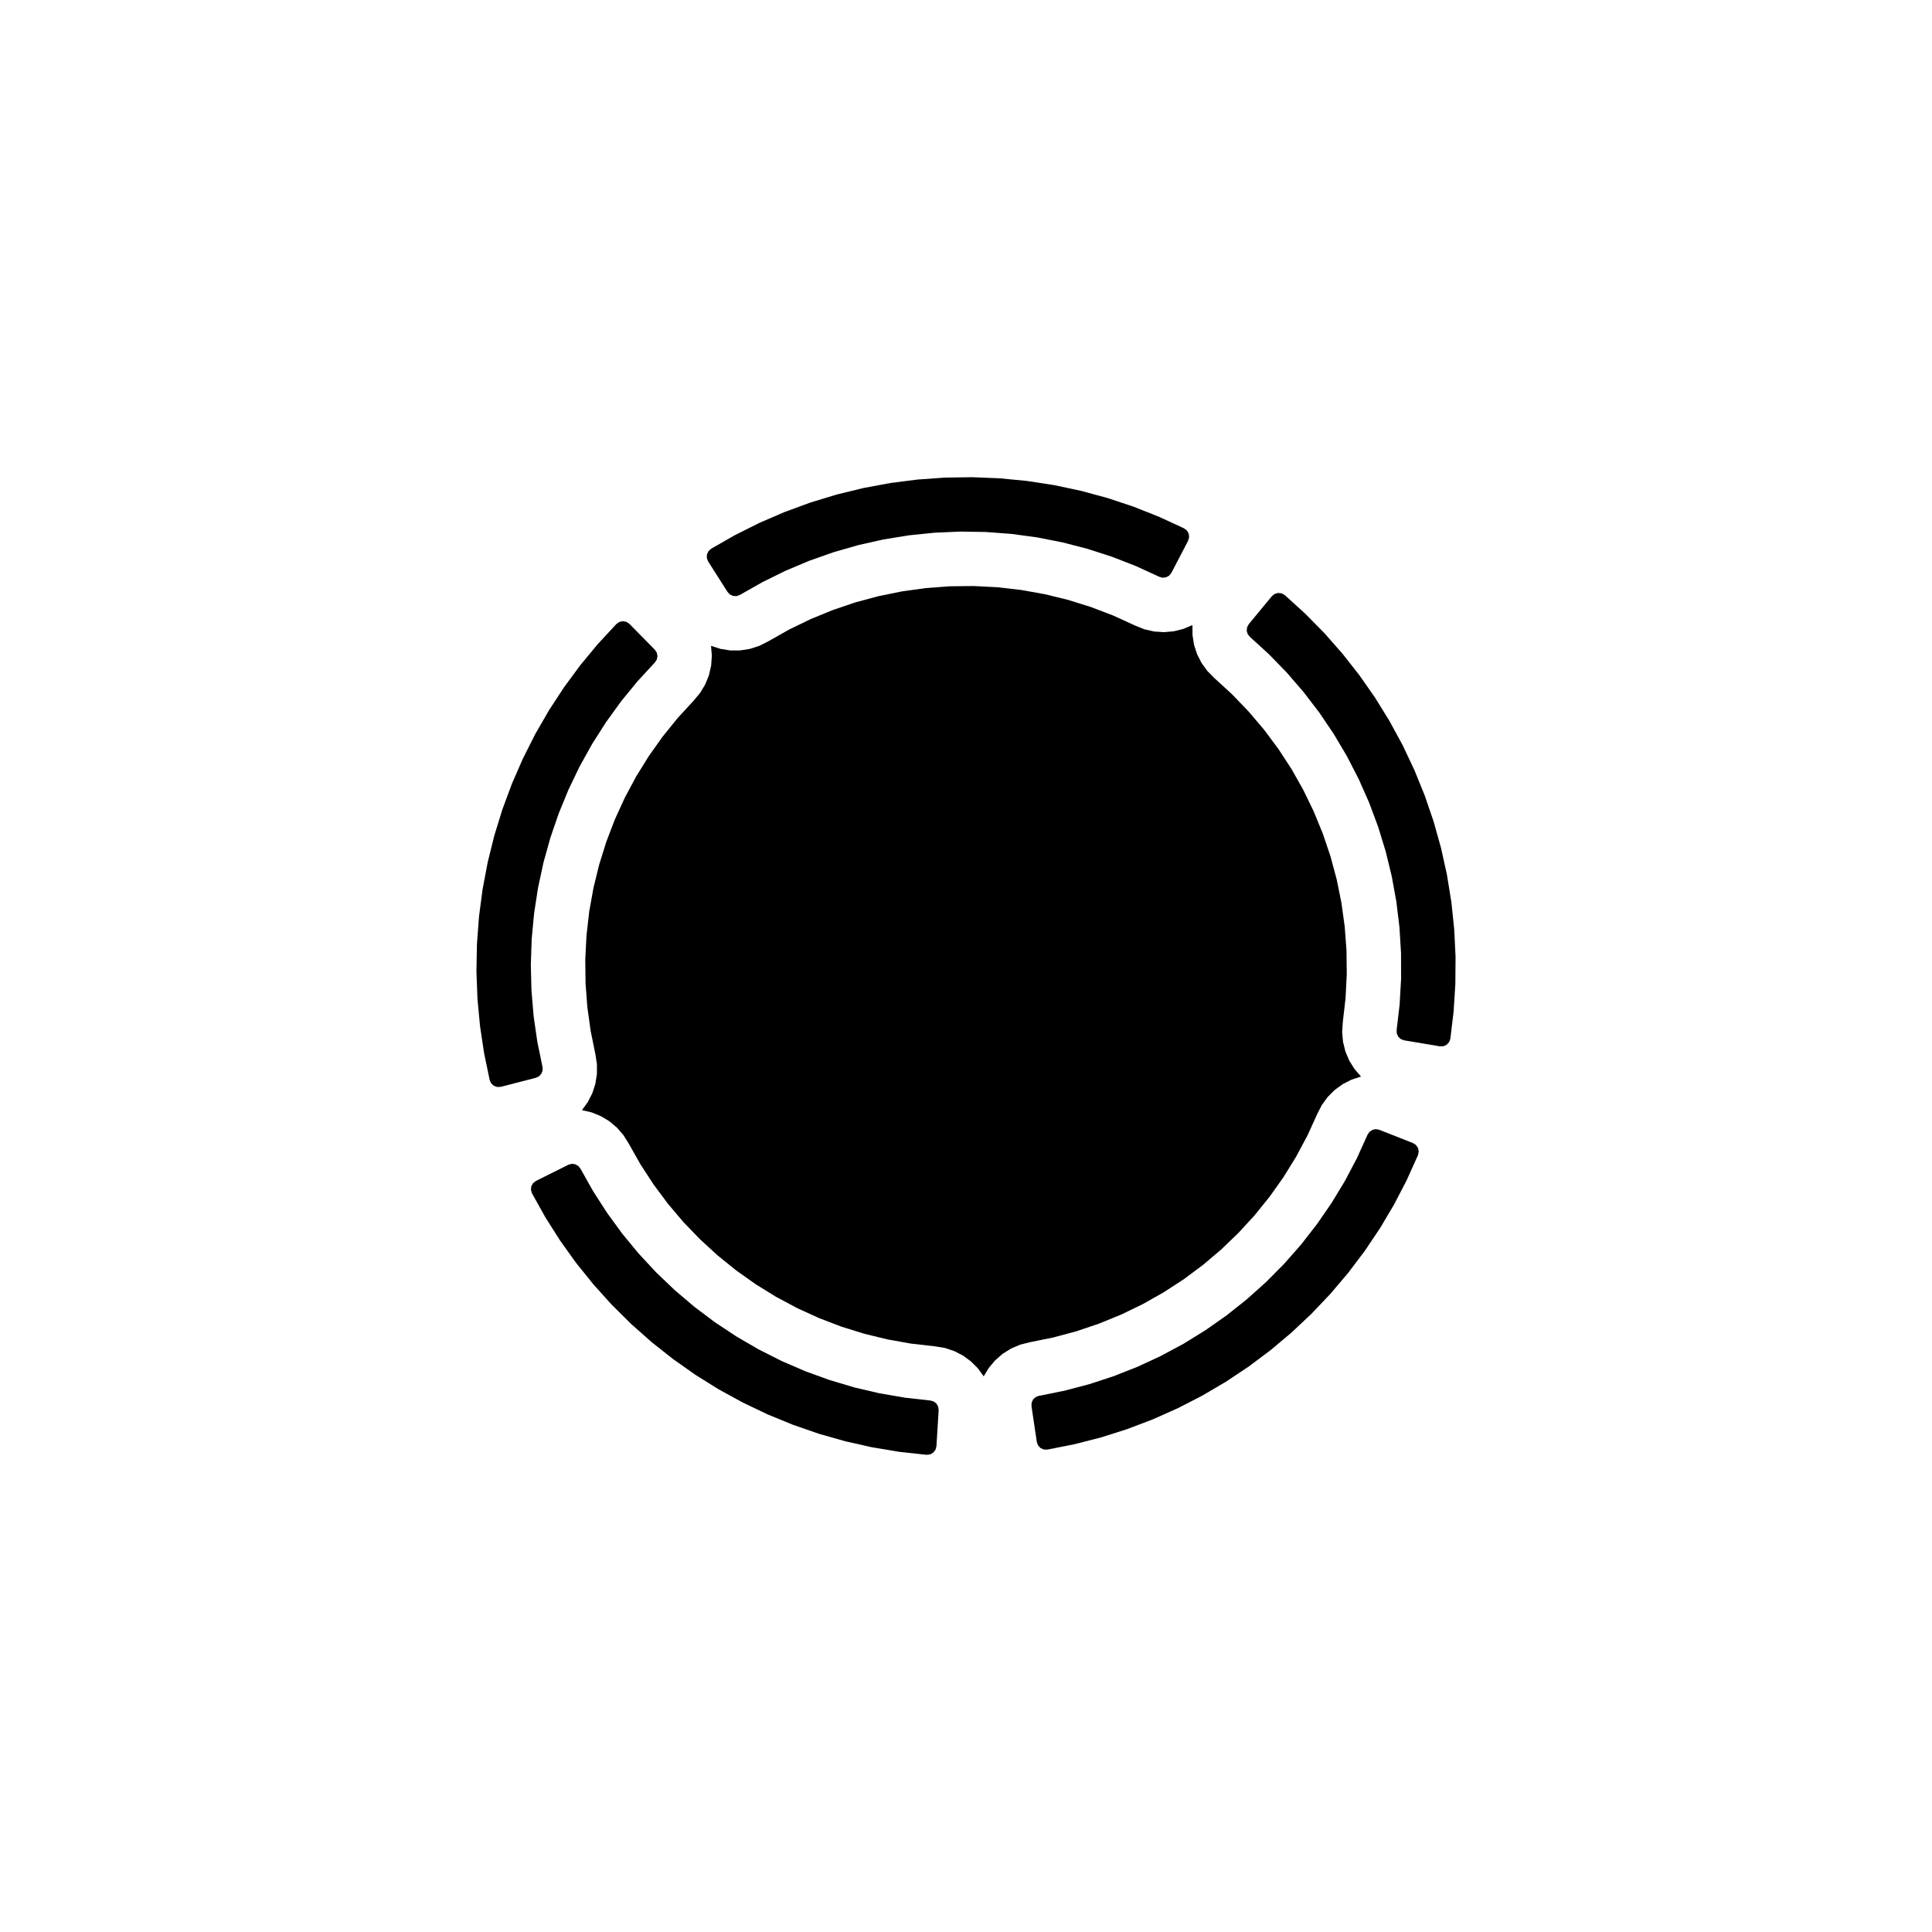 <?xml version="1.0" encoding="UTF-8"?>
<!-- Uploaded to: ICON Repo, www.svgrepo.com, Generator: ICON Repo Mixer Tools -->
<svg fill="#000000" width="800px" height="800px" version="1.1" viewBox="144 144 512 512" xmlns="http://www.w3.org/2000/svg">
 <g fill-rule="evenodd">
  <path d="m499.86 414.88-0.176 2.621 0.23 2.613 0.633 2.551 1.023 2.418 1.391 2.227 1.719 1.984-2.492 0.816-2.344 1.191-2.121 1.539-1.859 1.855-1.551 2.121-1.199 2.336-2.629 5.773-2.996 5.598-3.332 5.402-3.668 5.18-3.984 4.938-4.293 4.68-4.574 4.398-4.844 4.102-5.09 3.793-5.32 3.461-5.523 3.117-5.715 2.773-5.875 2.402-6.008 2.031-6.133 1.645-6.223 1.262-2.543 0.641-2.414 1.027-2.227 1.391-1.984 1.723-1.688 2.008-1.363 2.25-1.539-2.129-1.859-1.852-2.121-1.547-2.34-1.195-2.496-0.816-2.59-0.418-6.309-0.719-6.246-1.113-6.168-1.504-6.062-1.887-5.922-2.269-5.773-2.633-5.598-2.992-5.402-3.336-5.18-3.672-4.93-3.988-4.684-4.293-4.398-4.574-4.098-4.844-3.785-5.094-3.465-5.32-3.121-5.527-1.395-2.223-1.723-1.98-2.012-1.688-2.25-1.348-2.434-0.988-2.555-0.602 1.535-2.125 1.195-2.336 0.812-2.496 0.41-2.594 0.012-2.625-0.402-2.594-1.266-6.223-0.871-6.281-0.48-6.336-0.074-6.344 0.324-6.336 0.719-6.309 1.117-6.246 1.508-6.168 1.891-6.055 2.266-5.93 2.637-5.773 2.996-5.598 3.34-5.394 3.668-5.18 3.988-4.934 4.301-4.676 1.68-2.016 1.352-2.25 0.984-2.434 0.586-2.559 0.188-2.621-0.223-2.613 2.5 0.809 2.59 0.41h2.625l2.594-0.41 2.5-0.805 2.344-1.184 5.527-3.125 5.707-2.769 5.875-2.41 6.008-2.035 6.129-1.648 6.223-1.262 6.285-0.871 6.328-0.477 6.348-0.07 6.34 0.324 6.309 0.727 6.242 1.117 6.164 1.508 6.062 1.895 5.922 2.266 5.777 2.641 2.43 0.977 2.562 0.59 2.617 0.18 2.617-0.227 2.547-0.633 2.418-1.02 0.008 2.625 0.406 2.594 0.812 2.496 1.188 2.344 1.543 2.125 1.848 1.863 4.68 4.289 4.398 4.574 4.109 4.84 3.785 5.09 3.469 5.312 3.121 5.527 2.773 5.715 2.402 5.867 2.031 6.016 1.652 6.129 1.258 6.223 0.867 6.285 0.473 6.328 0.07 6.348-0.324 6.34-0.727 6.301"/>
  <path d="m332.43 289.44 6.316-3.617 6.508-3.254 6.68-2.883 6.832-2.508 6.957-2.117 7.07-1.723 7.152-1.332 7.219-0.922 7.258-0.516 7.273-0.105 7.269 0.297 7.246 0.703 7.188 1.109 7.121 1.512 7.023 1.91 6.902 2.297 6.758 2.684 6.606 3.055 0.746 0.582 0.469 0.828 0.109 0.941-0.266 0.914-4.441 8.523-0.578 0.719-0.809 0.453-0.918 0.113-0.891-0.242-6.207-2.852-6.363-2.473-6.496-2.098-6.609-1.707-6.699-1.316-6.766-0.918-6.809-0.512-6.824-0.113-6.824 0.301-6.789 0.695-6.738 1.098-6.66 1.496-6.562 1.883-6.441 2.273-6.289 2.644-6.121 3.019-5.938 3.367-0.871 0.324-0.922-0.035-0.848-0.379-0.637-0.668-5.16-8.113-0.344-0.887 0.031-0.945 0.391-0.867 0.695-0.641"/>
  <path d="m514.12 416.98 0.797-6.781 0.387-6.816-0.016-6.828-0.418-6.816-0.82-6.773-1.219-6.719-1.613-6.633-2.004-6.523-2.387-6.398-2.762-6.242-3.129-6.074-3.481-5.867-3.82-5.656-4.152-5.422-4.457-5.172-4.762-4.891-5.043-4.606-0.574-0.723-0.254-0.895 0.102-0.914 0.438-0.816 6.121-7.418 0.738-0.594 0.906-0.266 0.945 0.105 0.828 0.461 5.391 4.887 5.102 5.184 4.809 5.465 4.492 5.723 4.168 5.965 3.824 6.191 3.473 6.394 3.106 6.574 2.738 6.746 2.352 6.883 1.965 7.008 1.566 7.102 1.164 7.184 0.762 7.234 0.355 7.269-0.055 7.277-0.457 7.258-0.867 7.227-0.324 0.891-0.645 0.699-0.859 0.395-0.949 0.031-9.48-1.594-0.867-0.32-0.676-0.633-0.391-0.84-0.047-0.922"/>
  <path d="m419.32 513.91 6.695-1.34 6.606-1.738 6.488-2.121 6.348-2.504 6.191-2.875 6.016-3.234 5.809-3.59 5.59-3.922 5.344-4.25 5.082-4.555 4.809-4.844 4.508-5.125 4.195-5.387 3.875-5.621 3.539-5.84 3.184-6.039 2.816-6.219 0.52-0.766 0.766-0.52 0.906-0.191 0.906 0.172 8.941 3.527 0.801 0.516 0.535 0.785 0.188 0.926-0.184 0.934-2.984 6.633-3.352 6.461-3.707 6.258-4.059 6.043-4.383 5.805-4.703 5.551-5.008 5.277-5.297 4.992-5.57 4.68-5.82 4.367-6.055 4.031-6.273 3.688-6.473 3.324-6.648 2.965-6.801 2.582-6.938 2.199-7.047 1.801-7.133 1.414-0.953-0.031-0.863-0.398-0.641-0.695-0.32-0.891-1.414-9.512 0.039-0.922 0.387-0.844 0.68-0.629 0.863-0.328"/>
  <path d="m297.83 453.71 3.344 5.949 3.695 5.742 4.019 5.516 4.344 5.266 4.648 5.004 4.938 4.715 5.203 4.418 5.457 4.102 5.691 3.769 5.906 3.43 6.098 3.074 6.266 2.707 6.414 2.324 6.543 1.953 6.648 1.555 6.731 1.16 6.781 0.758 0.891 0.254 0.73 0.57 0.457 0.805 0.121 0.918-0.59 9.594-0.246 0.914-0.578 0.75-0.828 0.469-0.941 0.113-7.231-0.785-7.18-1.195-7.098-1.594-6.996-1.984-6.879-2.379-6.734-2.758-6.566-3.137-6.383-3.488-6.172-3.852-5.949-4.188-5.707-4.512-5.449-4.832-5.164-5.125-4.863-5.406-4.562-5.668-4.234-5.918-3.894-6.148-3.543-6.352-0.266-0.91 0.109-0.945 0.465-0.824 0.75-0.578 8.605-4.289 0.891-0.246 0.922 0.109 0.805 0.453 0.582 0.723"/>
  <path d="m317.55 319.56-4.629 5.019-4.324 5.285-4 5.531-3.668 5.758-3.32 5.965-2.957 6.152-2.594 6.32-2.215 6.457-1.828 6.574-1.434 6.676-1.039 6.746-0.641 6.801-0.23 6.82 0.172 6.824 0.574 6.805 0.973 6.758 1.375 6.684 0.035 0.93-0.316 0.863-0.621 0.691-0.836 0.398-9.312 2.402-0.945 0.051-0.891-0.32-0.703-0.641-0.398-0.863-1.484-7.121-1.082-7.195-0.68-7.242-0.273-7.273 0.137-7.273 0.543-7.258 0.953-7.215 1.348-7.148 1.75-7.059 2.144-6.949 2.531-6.824 2.91-6.668 3.277-6.5 3.637-6.297 3.984-6.094 4.316-5.852 4.641-5.606 4.949-5.332 0.785-0.535 0.934-0.188 0.926 0.188 0.785 0.535 6.738 6.856 0.508 0.773 0.18 0.91-0.18 0.906-0.504 0.773"/>
 </g>
</svg>